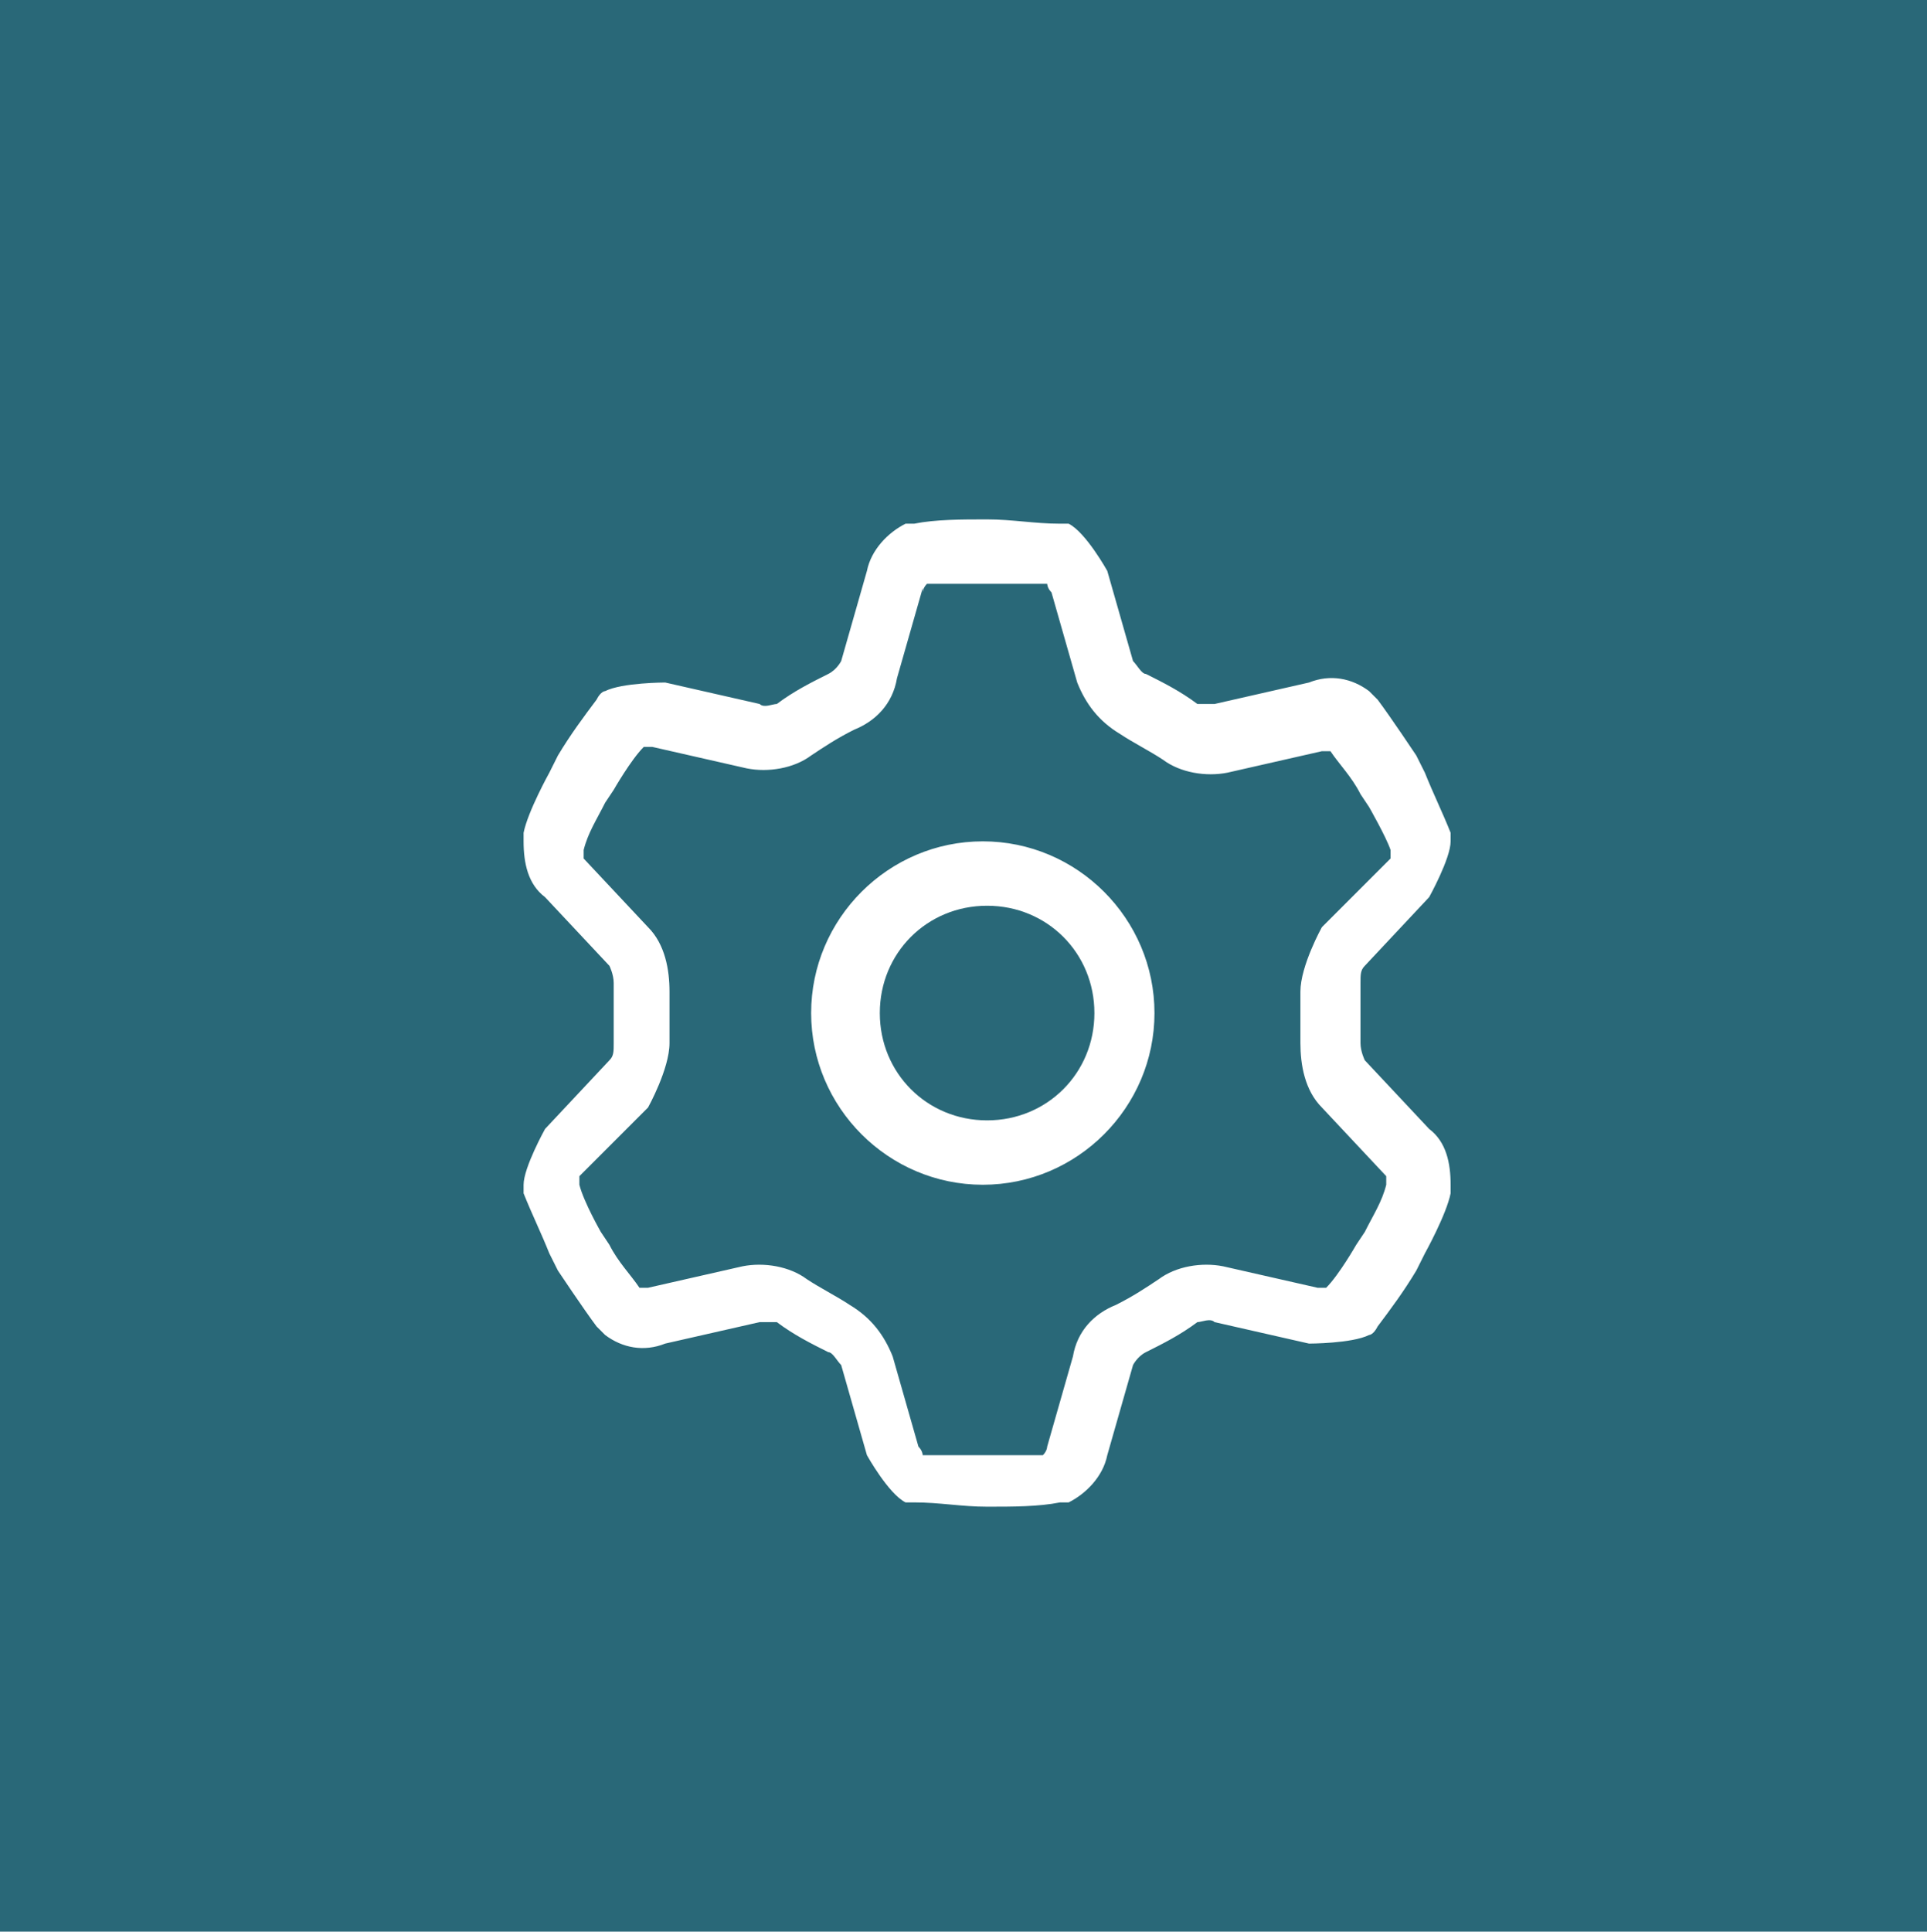 <?xml version="1.0" encoding="UTF-8"?> <svg xmlns="http://www.w3.org/2000/svg" id="Layer_2" data-name="Layer 2" viewBox="0 0 4.49 4.5"><defs><style> .cls-1 { fill: #296878; } .cls-2 { fill: #fff; } </style></defs><g id="Layer_1-2" data-name="Layer 1"><g><rect class="cls-1" width="4.49" height="4.5"></rect><path class="cls-2" d="M2.15,1.38s0-.01.01-.02c.04,0,.09,0,.14,0s.09,0,.14,0c0,0,0,.01.01.02l.06.21c.02.05.05.09.1.12.03.02.07.04.1.06.04.03.1.04.15.03l.22-.05s.01,0,.02,0c.02.03.05.06.07.1l.02.03s.04.07.05.1c0,0,0,.01,0,.02l-.16.16s-.05.09-.05.15c0,.02,0,.04,0,.06s0,.04,0,.06c0,.05.01.11.05.15l.15.16s0,.01,0,.02c-.01.04-.03.07-.05.11l-.02.03s-.04.07-.07.1c0,0-.01,0-.02,0l-.22-.05c-.05-.01-.11,0-.15.03-.03.02-.06.04-.1.06-.05.02-.09.06-.1.12l-.06.21s0,.01-.01.02c-.04,0-.09,0-.14,0s-.09,0-.14,0c0,0,0-.01-.01-.02l-.06-.21c-.02-.05-.05-.09-.1-.12-.03-.02-.07-.04-.1-.06-.04-.03-.1-.04-.15-.03l-.22.05s-.01,0-.02,0c-.02-.03-.05-.06-.07-.1l-.02-.03s-.04-.07-.05-.11c0,0,0-.01,0-.02l.16-.16s.05-.09.05-.15c0-.02,0-.04,0-.06s0-.04,0-.06c0-.05-.01-.11-.05-.15l-.15-.16s0-.01,0-.02c.01-.04.03-.07.05-.11l.02-.03s.04-.07.07-.1c0,0,.01,0,.02,0l.22.05c.05.01.11,0,.15-.03.03-.02.06-.04.1-.06.05-.02.09-.06.1-.12l.06-.21h0ZM2.3,1.21c-.06,0-.12,0-.17.01,0,0-.02,0-.02,0-.04.02-.08.06-.09.11l-.06.21s-.01.02-.03.03c-.04.02-.08.04-.12.07-.01,0-.03.01-.04,0l-.22-.05s-.1,0-.14.02c0,0-.01,0-.02.02-.03.04-.06.08-.09.13h0s-.02.04-.02.04h0s-.05.09-.06.14c0,0,0,.01,0,.02,0,.05.01.1.05.13l.15.16s.01.02.01.04c0,.02,0,.04,0,.07s0,.05,0,.07c0,.02,0,.03-.01.04l-.15.16s-.05.09-.05.13c0,0,0,.02,0,.02.02.05.04.09.06.14h0s.02.04.02.04h0s.06.09.09.13c0,0,.01.01.02.02.04.03.09.04.14.02l.22-.05s.02,0,.04,0c.04.03.08.05.12.07.01,0,.02.02.03.03l.06.21s.05.09.09.11c0,0,.01,0,.02,0,.06,0,.11.01.17.01s.12,0,.17-.01c0,0,.02,0,.02,0,.04-.02.08-.06.09-.11l.06-.21s.01-.02.03-.03c.04-.02.08-.04.12-.07.01,0,.03-.01.04,0l.22.05s.1,0,.14-.02c0,0,.01,0,.02-.02.03-.04.06-.08.09-.13h0s.02-.04.02-.04h0s.05-.09.06-.14c0,0,0-.01,0-.02,0-.05-.01-.1-.05-.13l-.15-.16s-.01-.02-.01-.04c0-.02,0-.04,0-.07s0-.05,0-.07c0-.02,0-.03.01-.04l.15-.16s.05-.09.05-.13c0,0,0-.02,0-.02-.02-.05-.04-.09-.06-.14h0s-.02-.04-.02-.04h0s-.06-.09-.09-.13c0,0-.01-.01-.02-.02-.04-.03-.09-.04-.14-.02l-.22.05s-.02,0-.04,0c-.04-.03-.08-.05-.12-.07-.01,0-.02-.02-.03-.03l-.06-.21s-.05-.09-.09-.11c0,0-.01,0-.02,0-.06,0-.11-.01-.17-.01ZM2.05,2.36c0-.14.11-.25.25-.25s.25.11.25.25-.11.25-.25.25-.25-.11-.25-.25ZM2.69,2.36c0-.22-.18-.4-.4-.4s-.4.18-.4.4.18.4.4.4.4-.18.4-.4Z"></path></g></g></svg> 